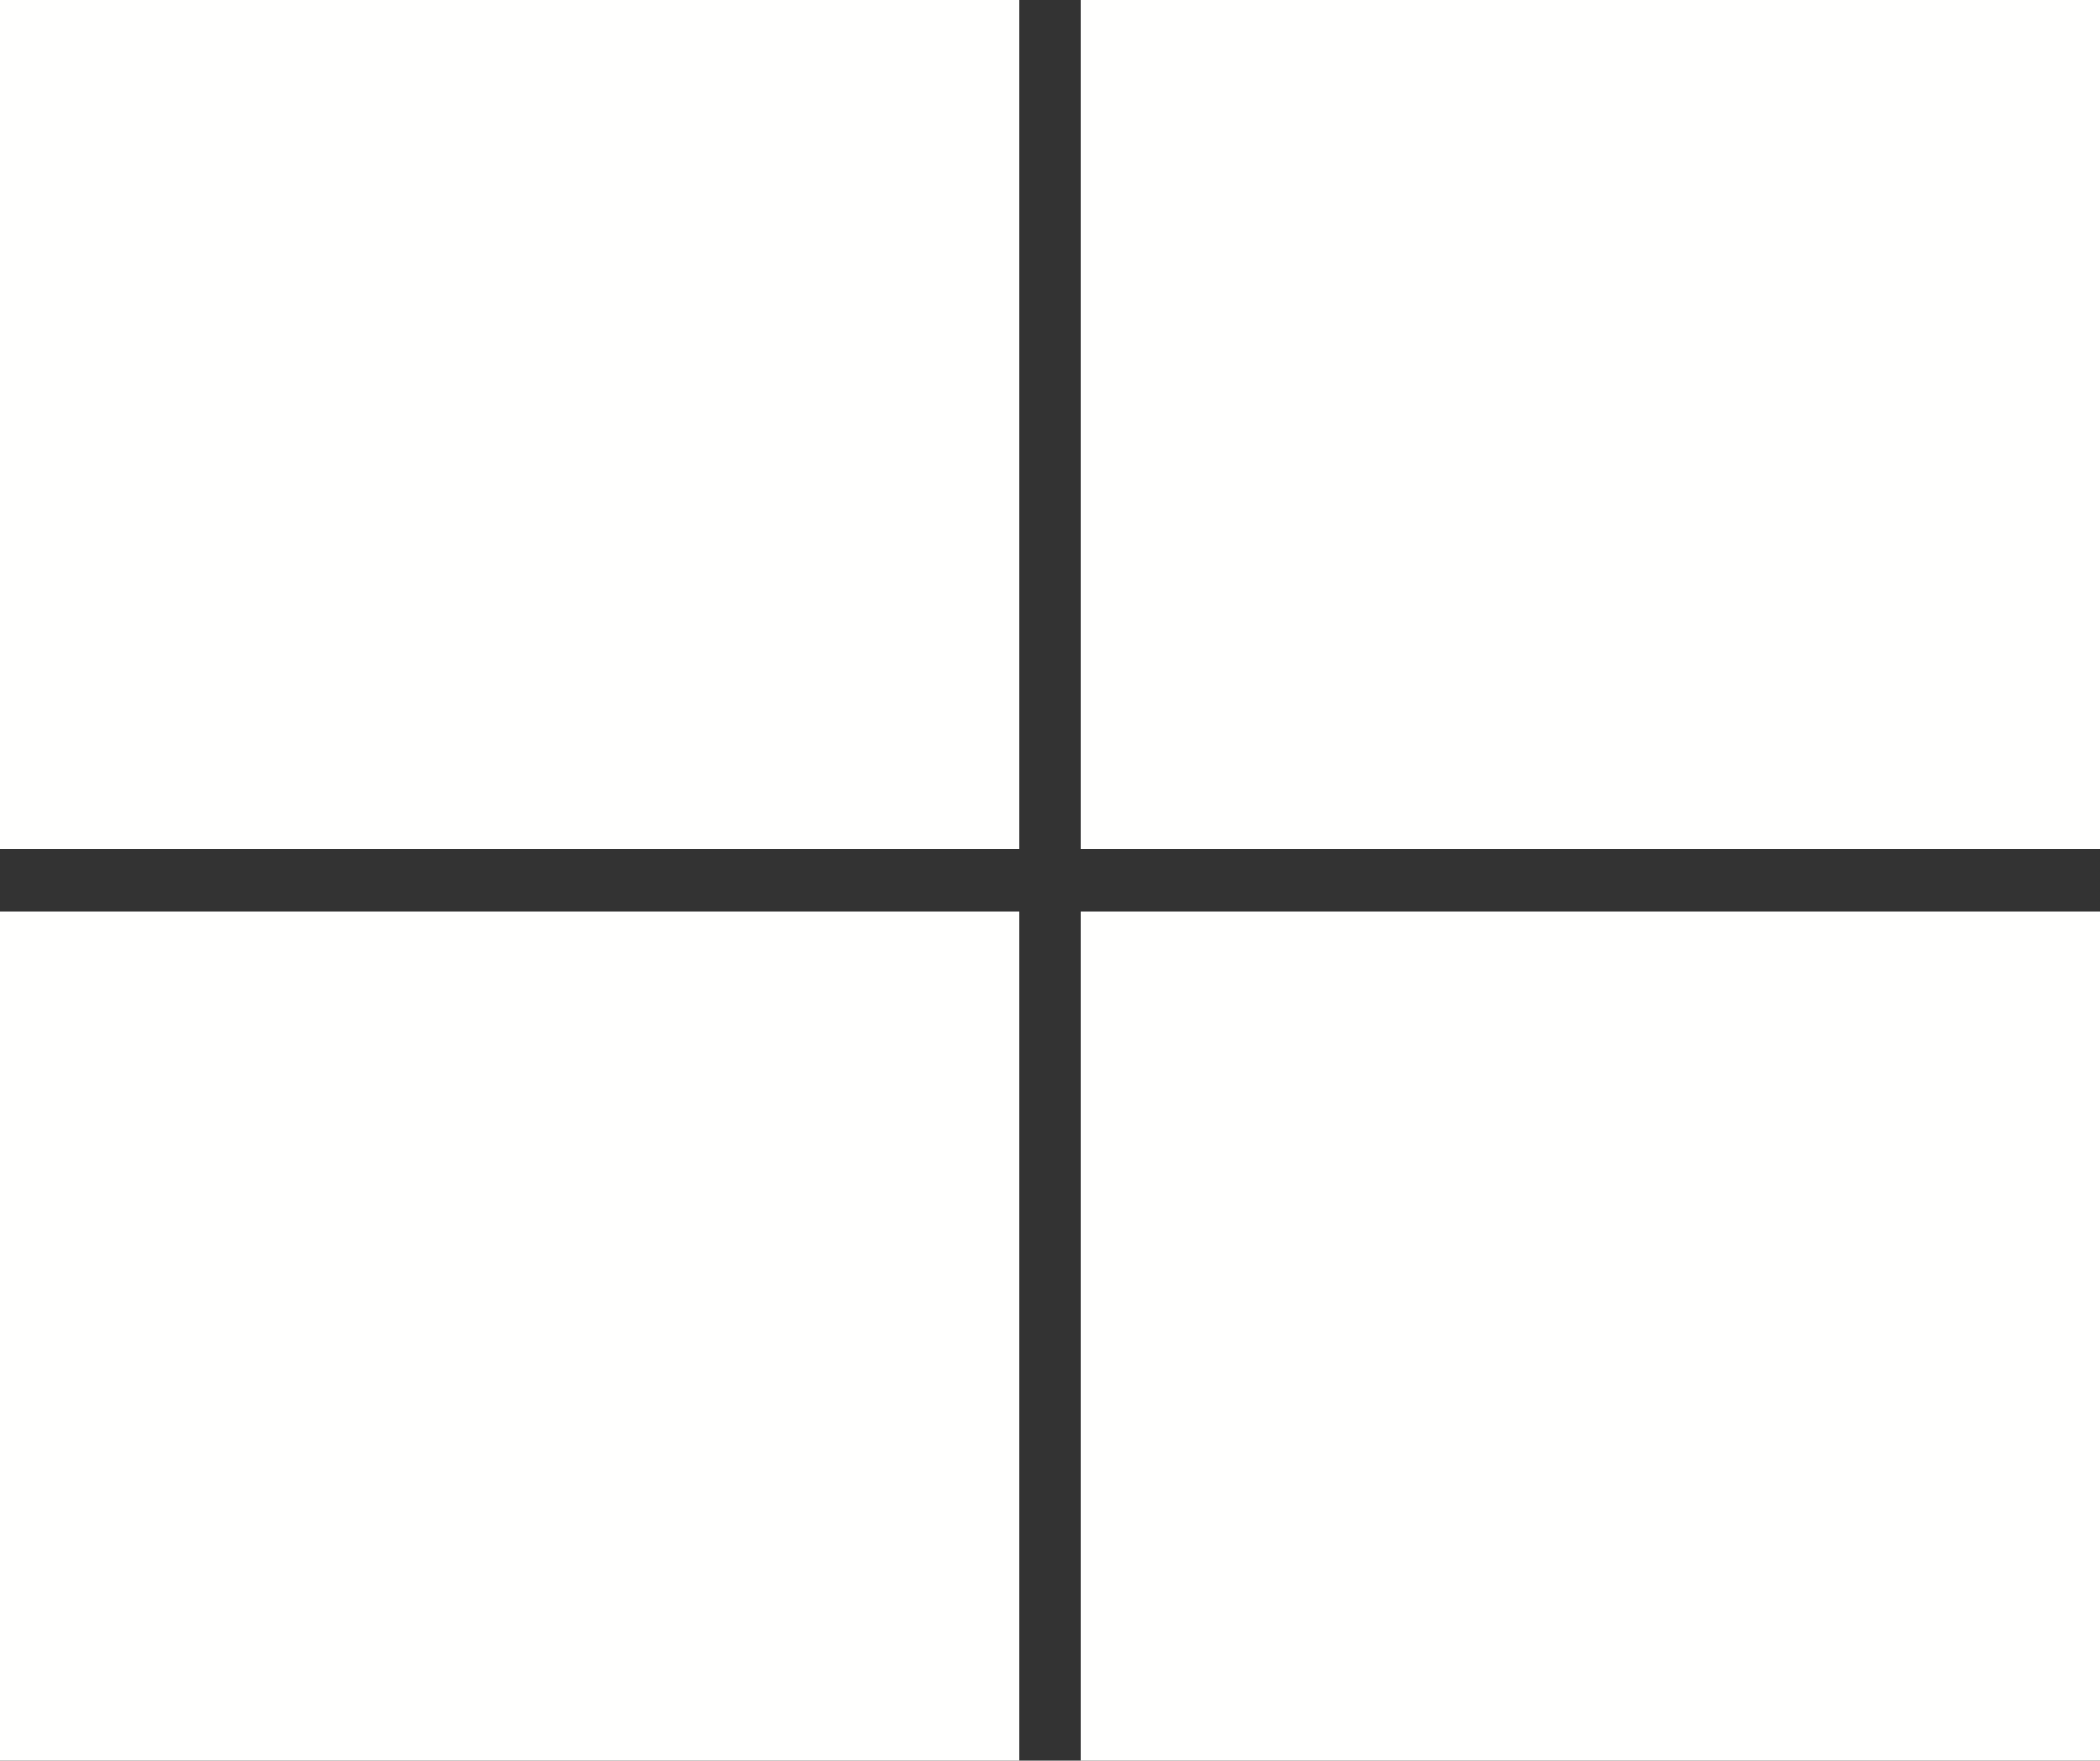 <svg width="136" height="114" viewBox="0 0 136 114" xmlns="http://www.w3.org/2000/svg"><rect x="0" y="0" width="136" height="114" fill="#333333" stroke="none"/><g fill="#FFFFFE" fill-rule="evenodd"><path d="M0 55h66V0H0zM70 55h66V0H70zM0 114h66V59H0zM70 114h66V59H70z"/></g></svg>
